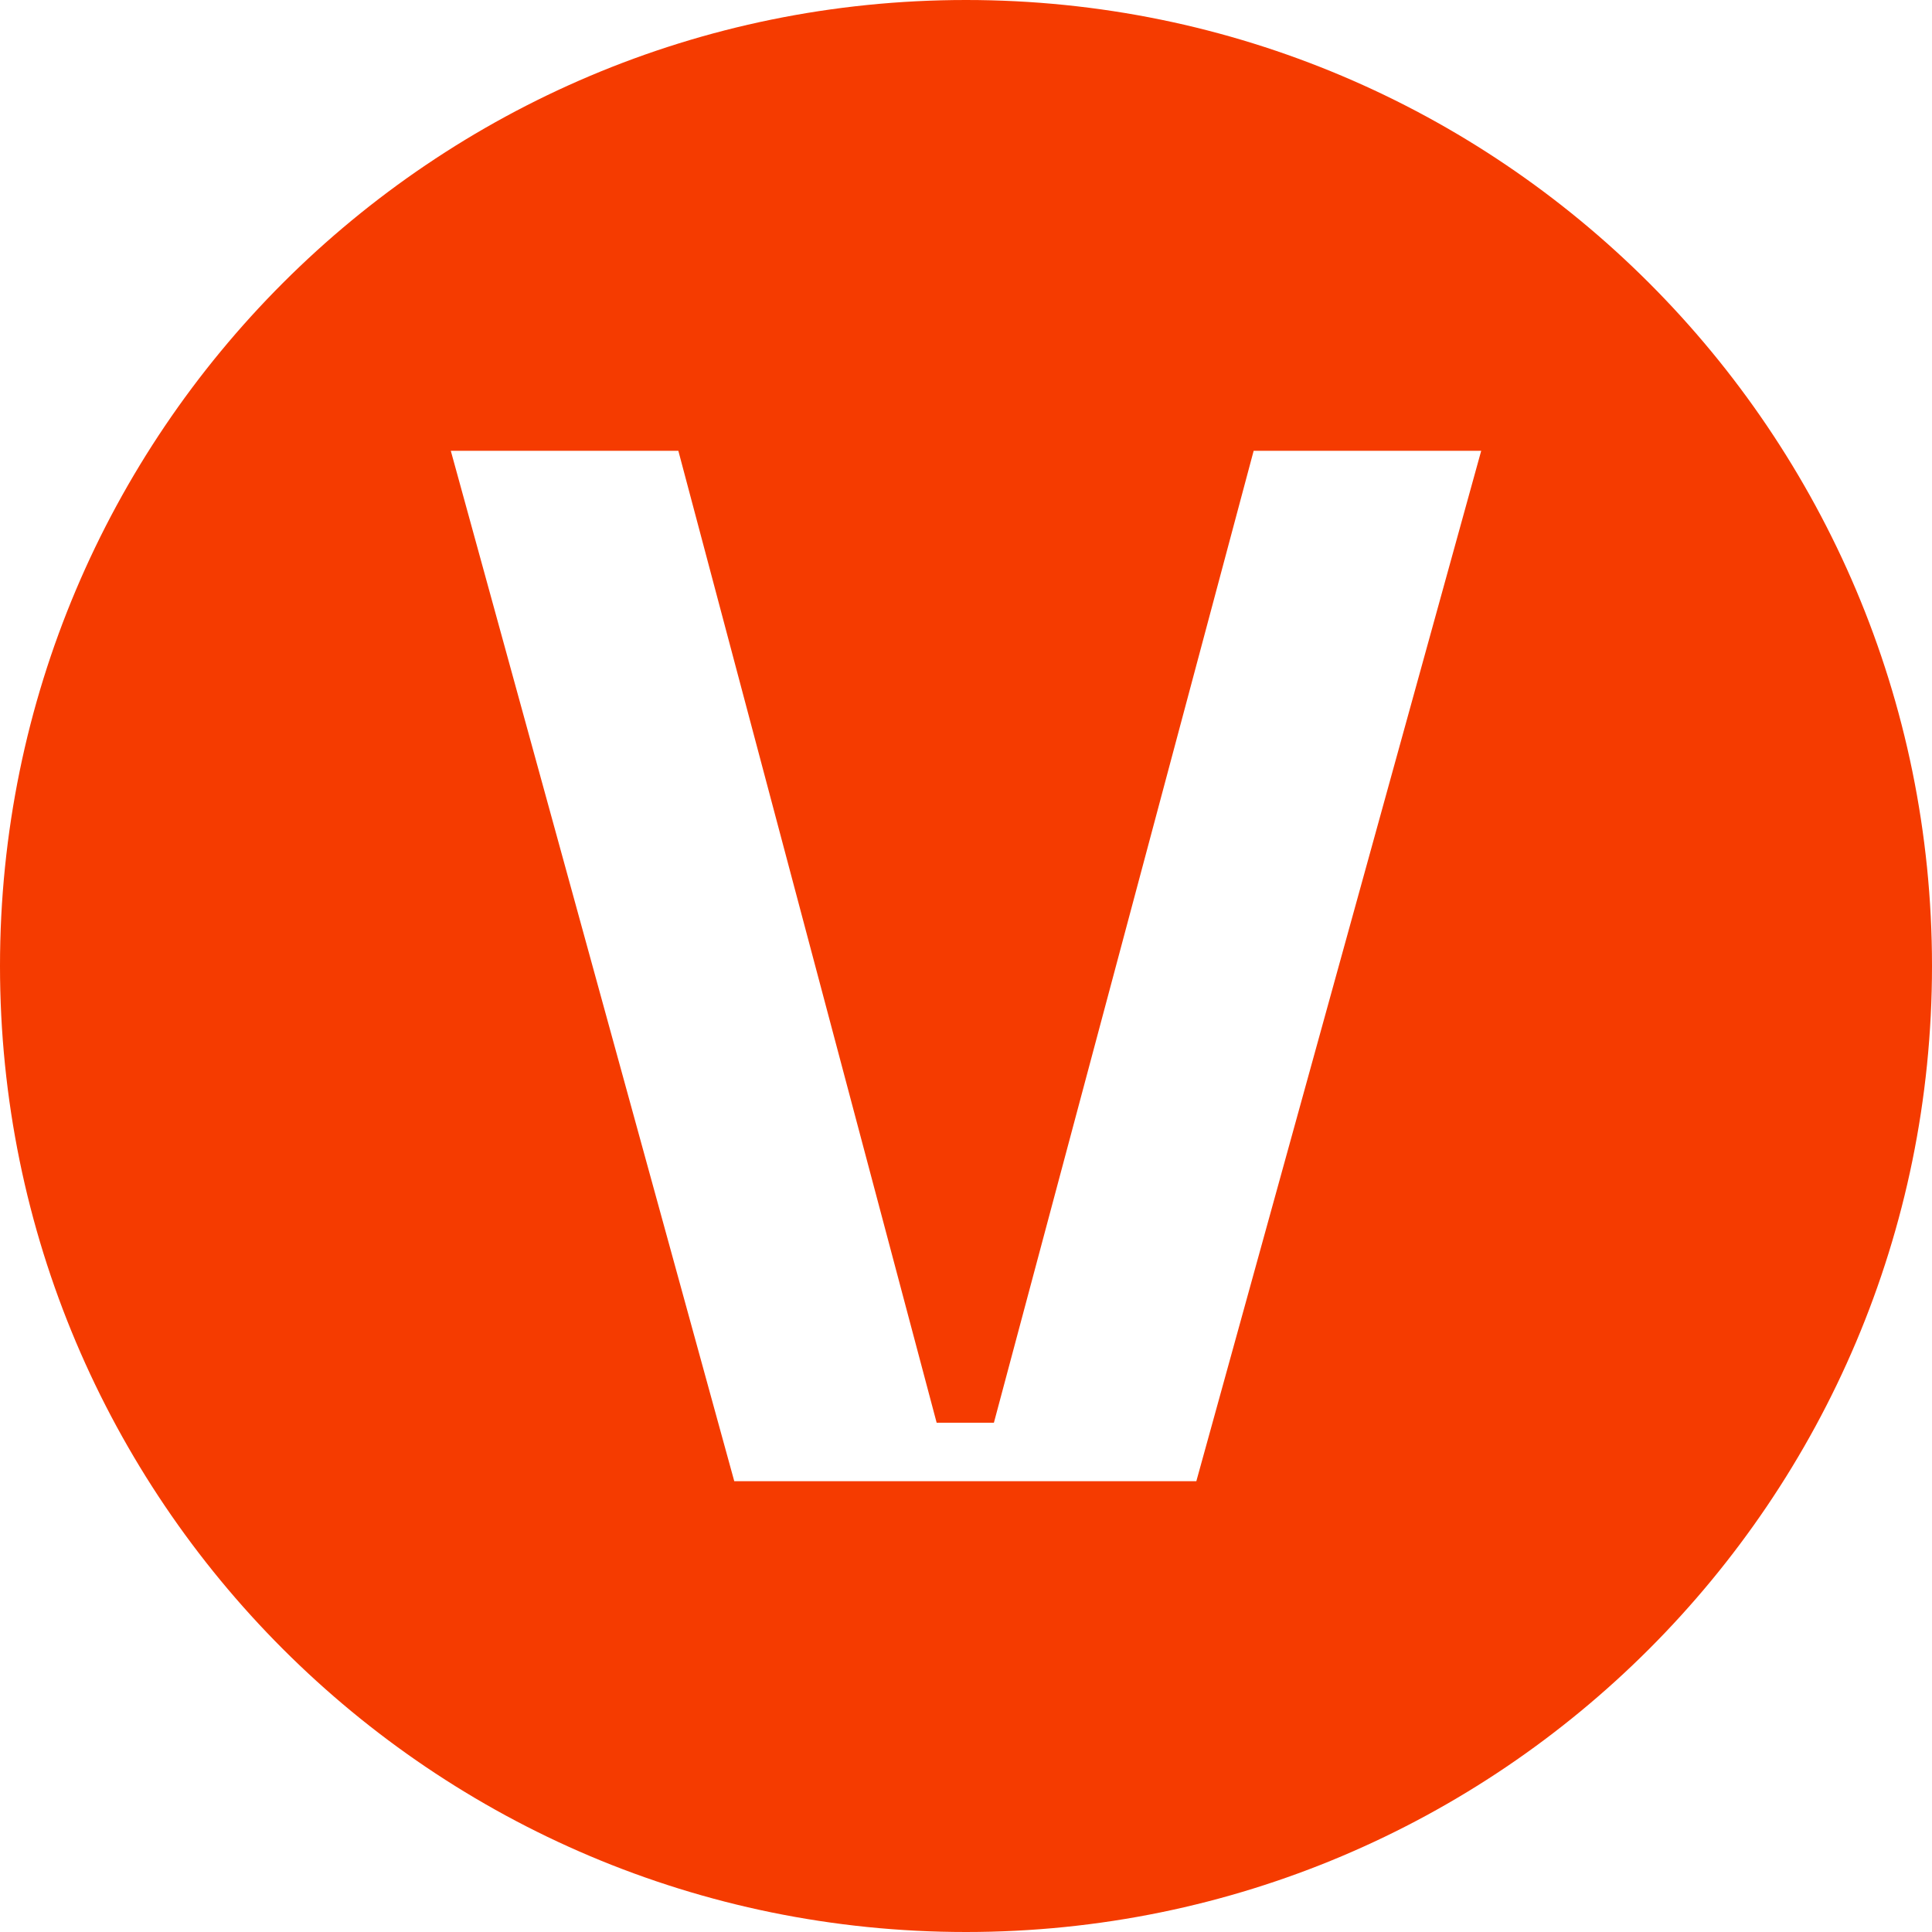 <?xml version="1.0" encoding="utf-8"?>
<svg xmlns="http://www.w3.org/2000/svg" fill="none" height="100%" overflow="visible" preserveAspectRatio="none" style="display: block;" viewBox="0 0 36 36" width="100%">
<path d="M18 0C27.941 0 36 8.059 36 18C36 27.941 27.941 36 18 36C8.059 36 0 27.941 0 18C0 8.059 8.059 0 18 0ZM8.4 8.4L13.682 27.6H22.292L27.6 8.4H23.36L18.52 26.51H17.453L12.64 8.4H8.4Z" fill="#F53B00" id="Vector"/>
</svg>